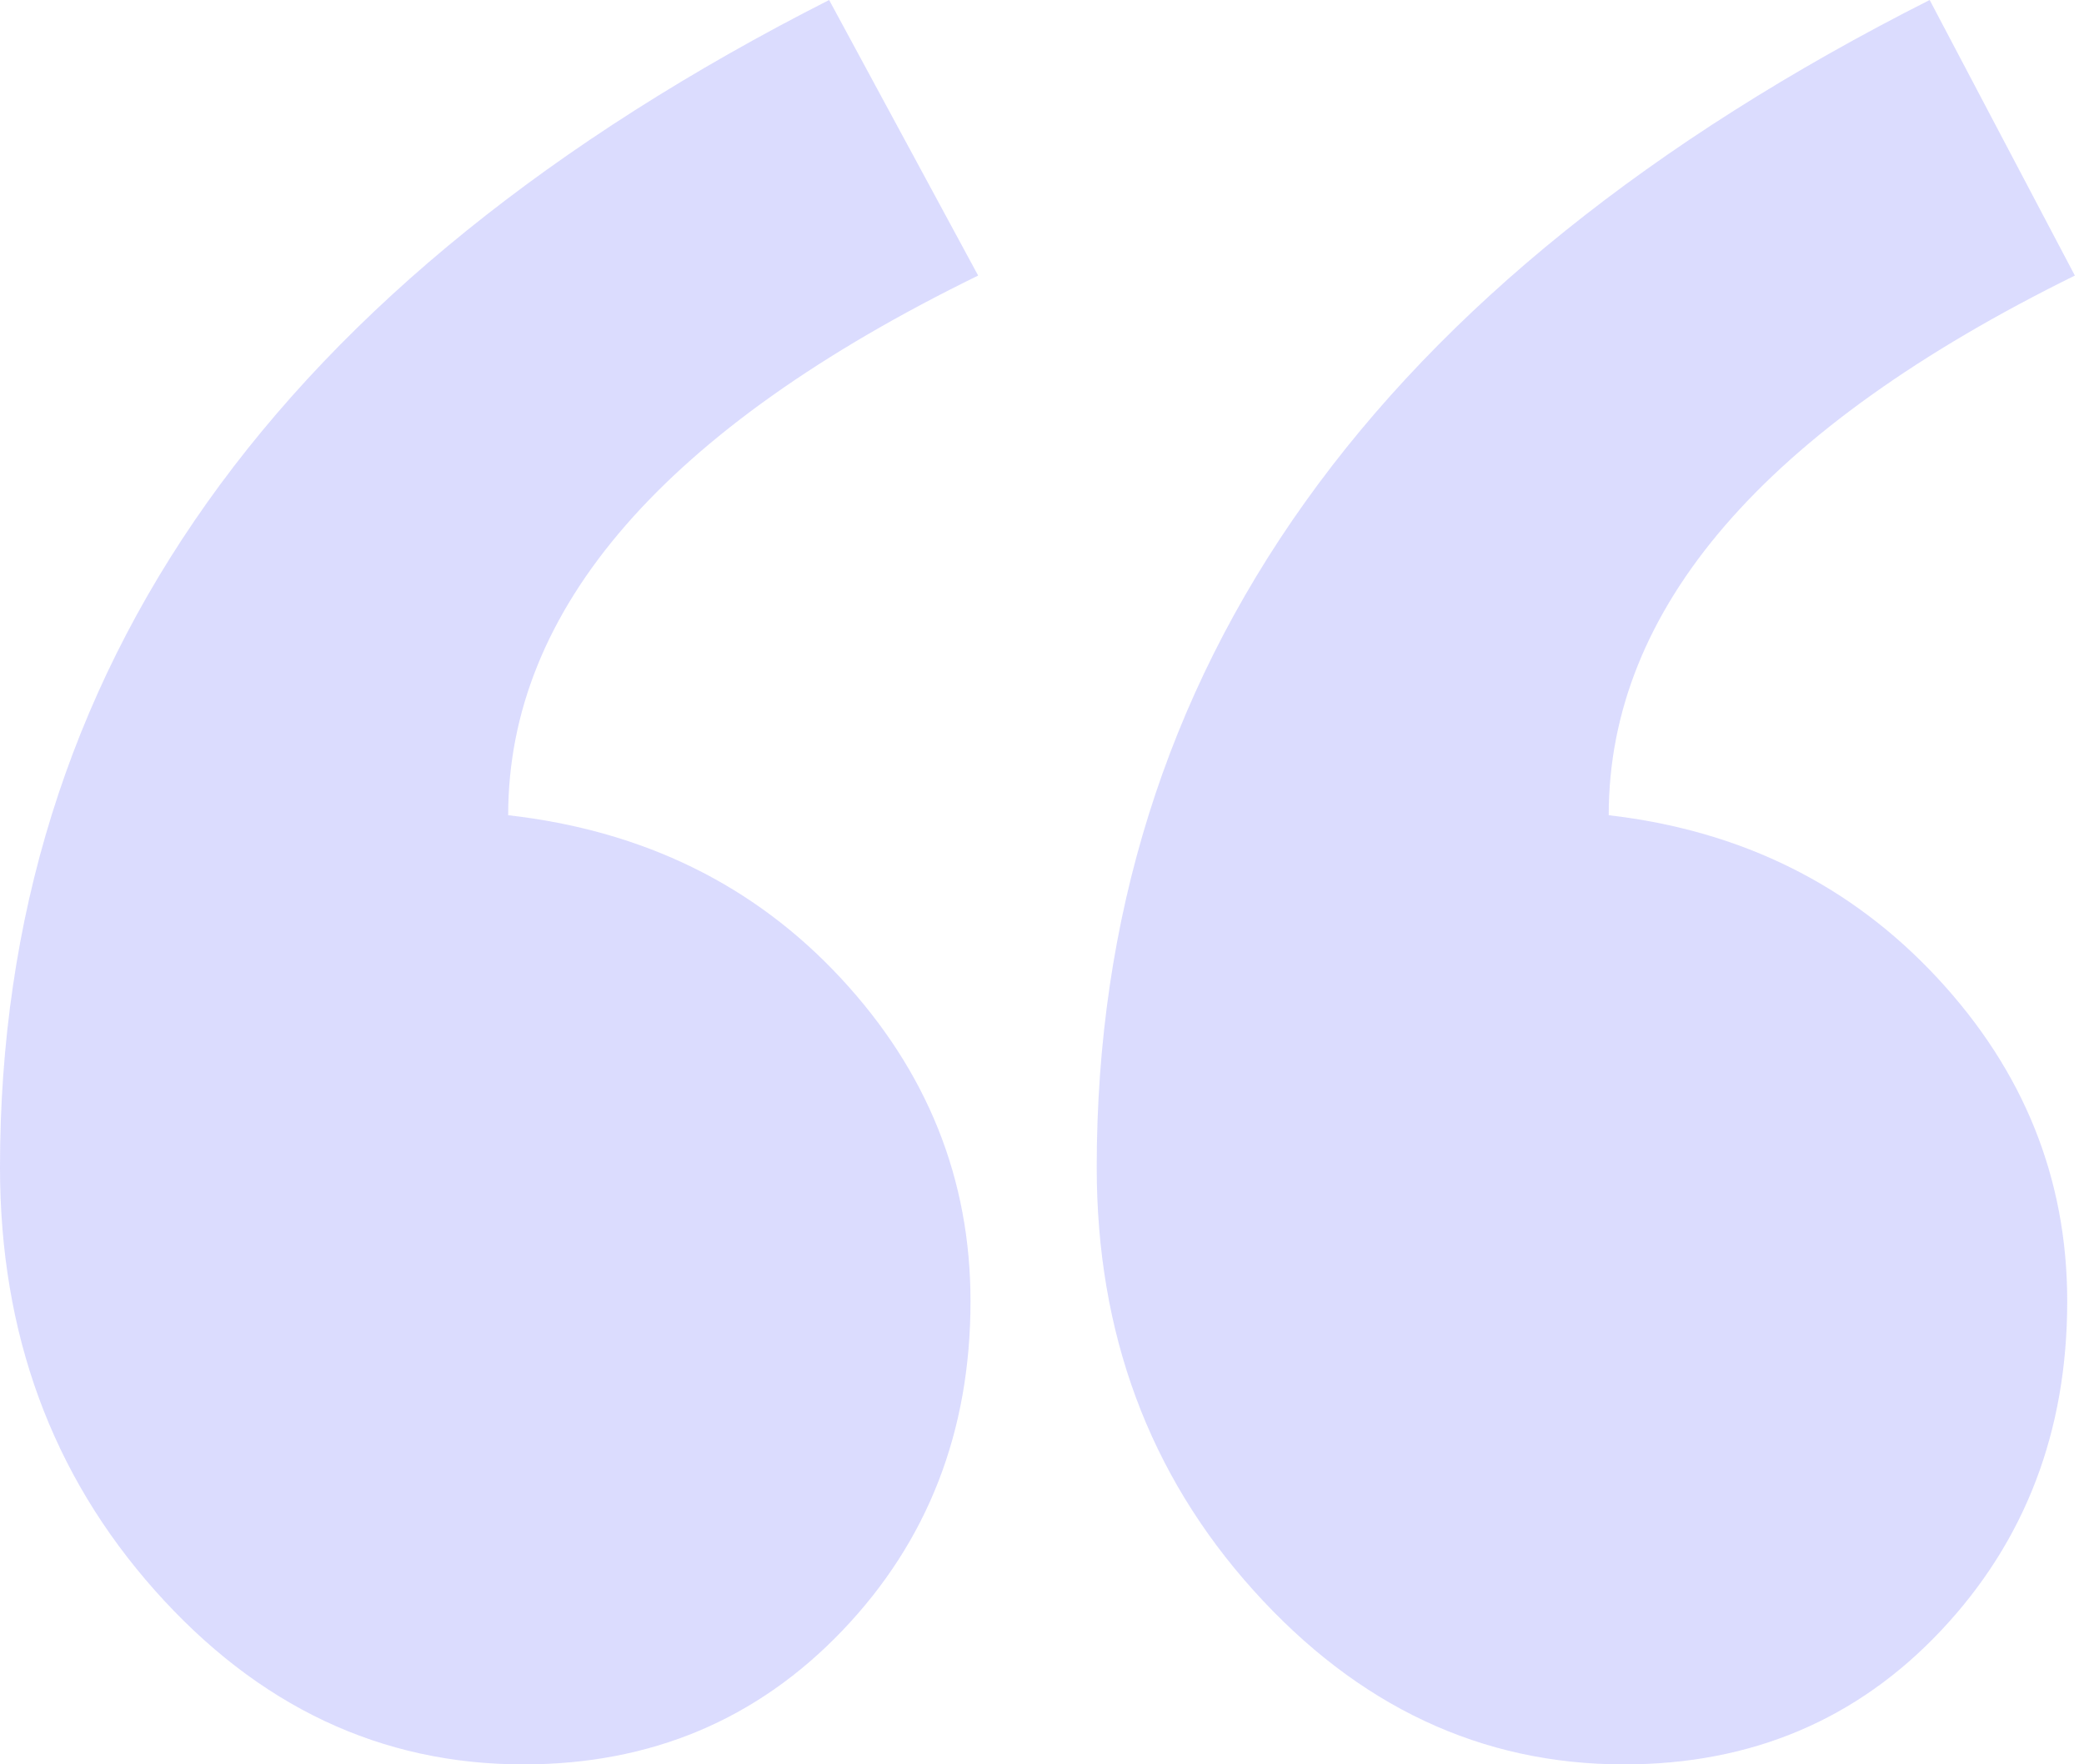 <svg width="176" height="149" viewBox="0 0 176 149" fill="none" xmlns="http://www.w3.org/2000/svg">
<g opacity="0.2" clip-path="url(#clip0)">
<path fill-rule="evenodd" clip-rule="evenodd" d="M175.228 23.271C148.983 36.2 135.86 51.39 135.86 68.844C147.047 70.137 156.297 74.715 163.611 82.58C170.926 90.445 174.583 99.549 174.583 109.892C174.583 120.881 171.033 130.146 163.934 137.688C156.835 145.229 147.907 149 137.151 149C125.104 149 114.671 144.098 105.851 134.294C97.031 124.49 92.621 112.585 92.621 98.579C92.621 56.562 116.069 23.702 162.966 0L175.228 23.271ZM82.608 23.271C56.147 36.2 42.917 51.39 42.917 68.844C54.319 70.137 63.677 74.715 70.991 82.58C78.305 90.445 81.962 99.549 81.962 109.892C81.962 120.881 78.359 130.146 71.152 137.688C63.946 145.229 54.964 149 44.208 149C32.161 149 21.781 144.098 13.069 134.294C4.356 124.49 0 112.585 0 98.579C0 56.562 23.341 23.702 70.023 0L82.608 23.271Z" fill="#4B4EFC"/>
</g>
<defs>
<clipPath id="clip0">
<rect width="176" height="149" fill="white"/>
</clipPath>
</defs>
</svg>
